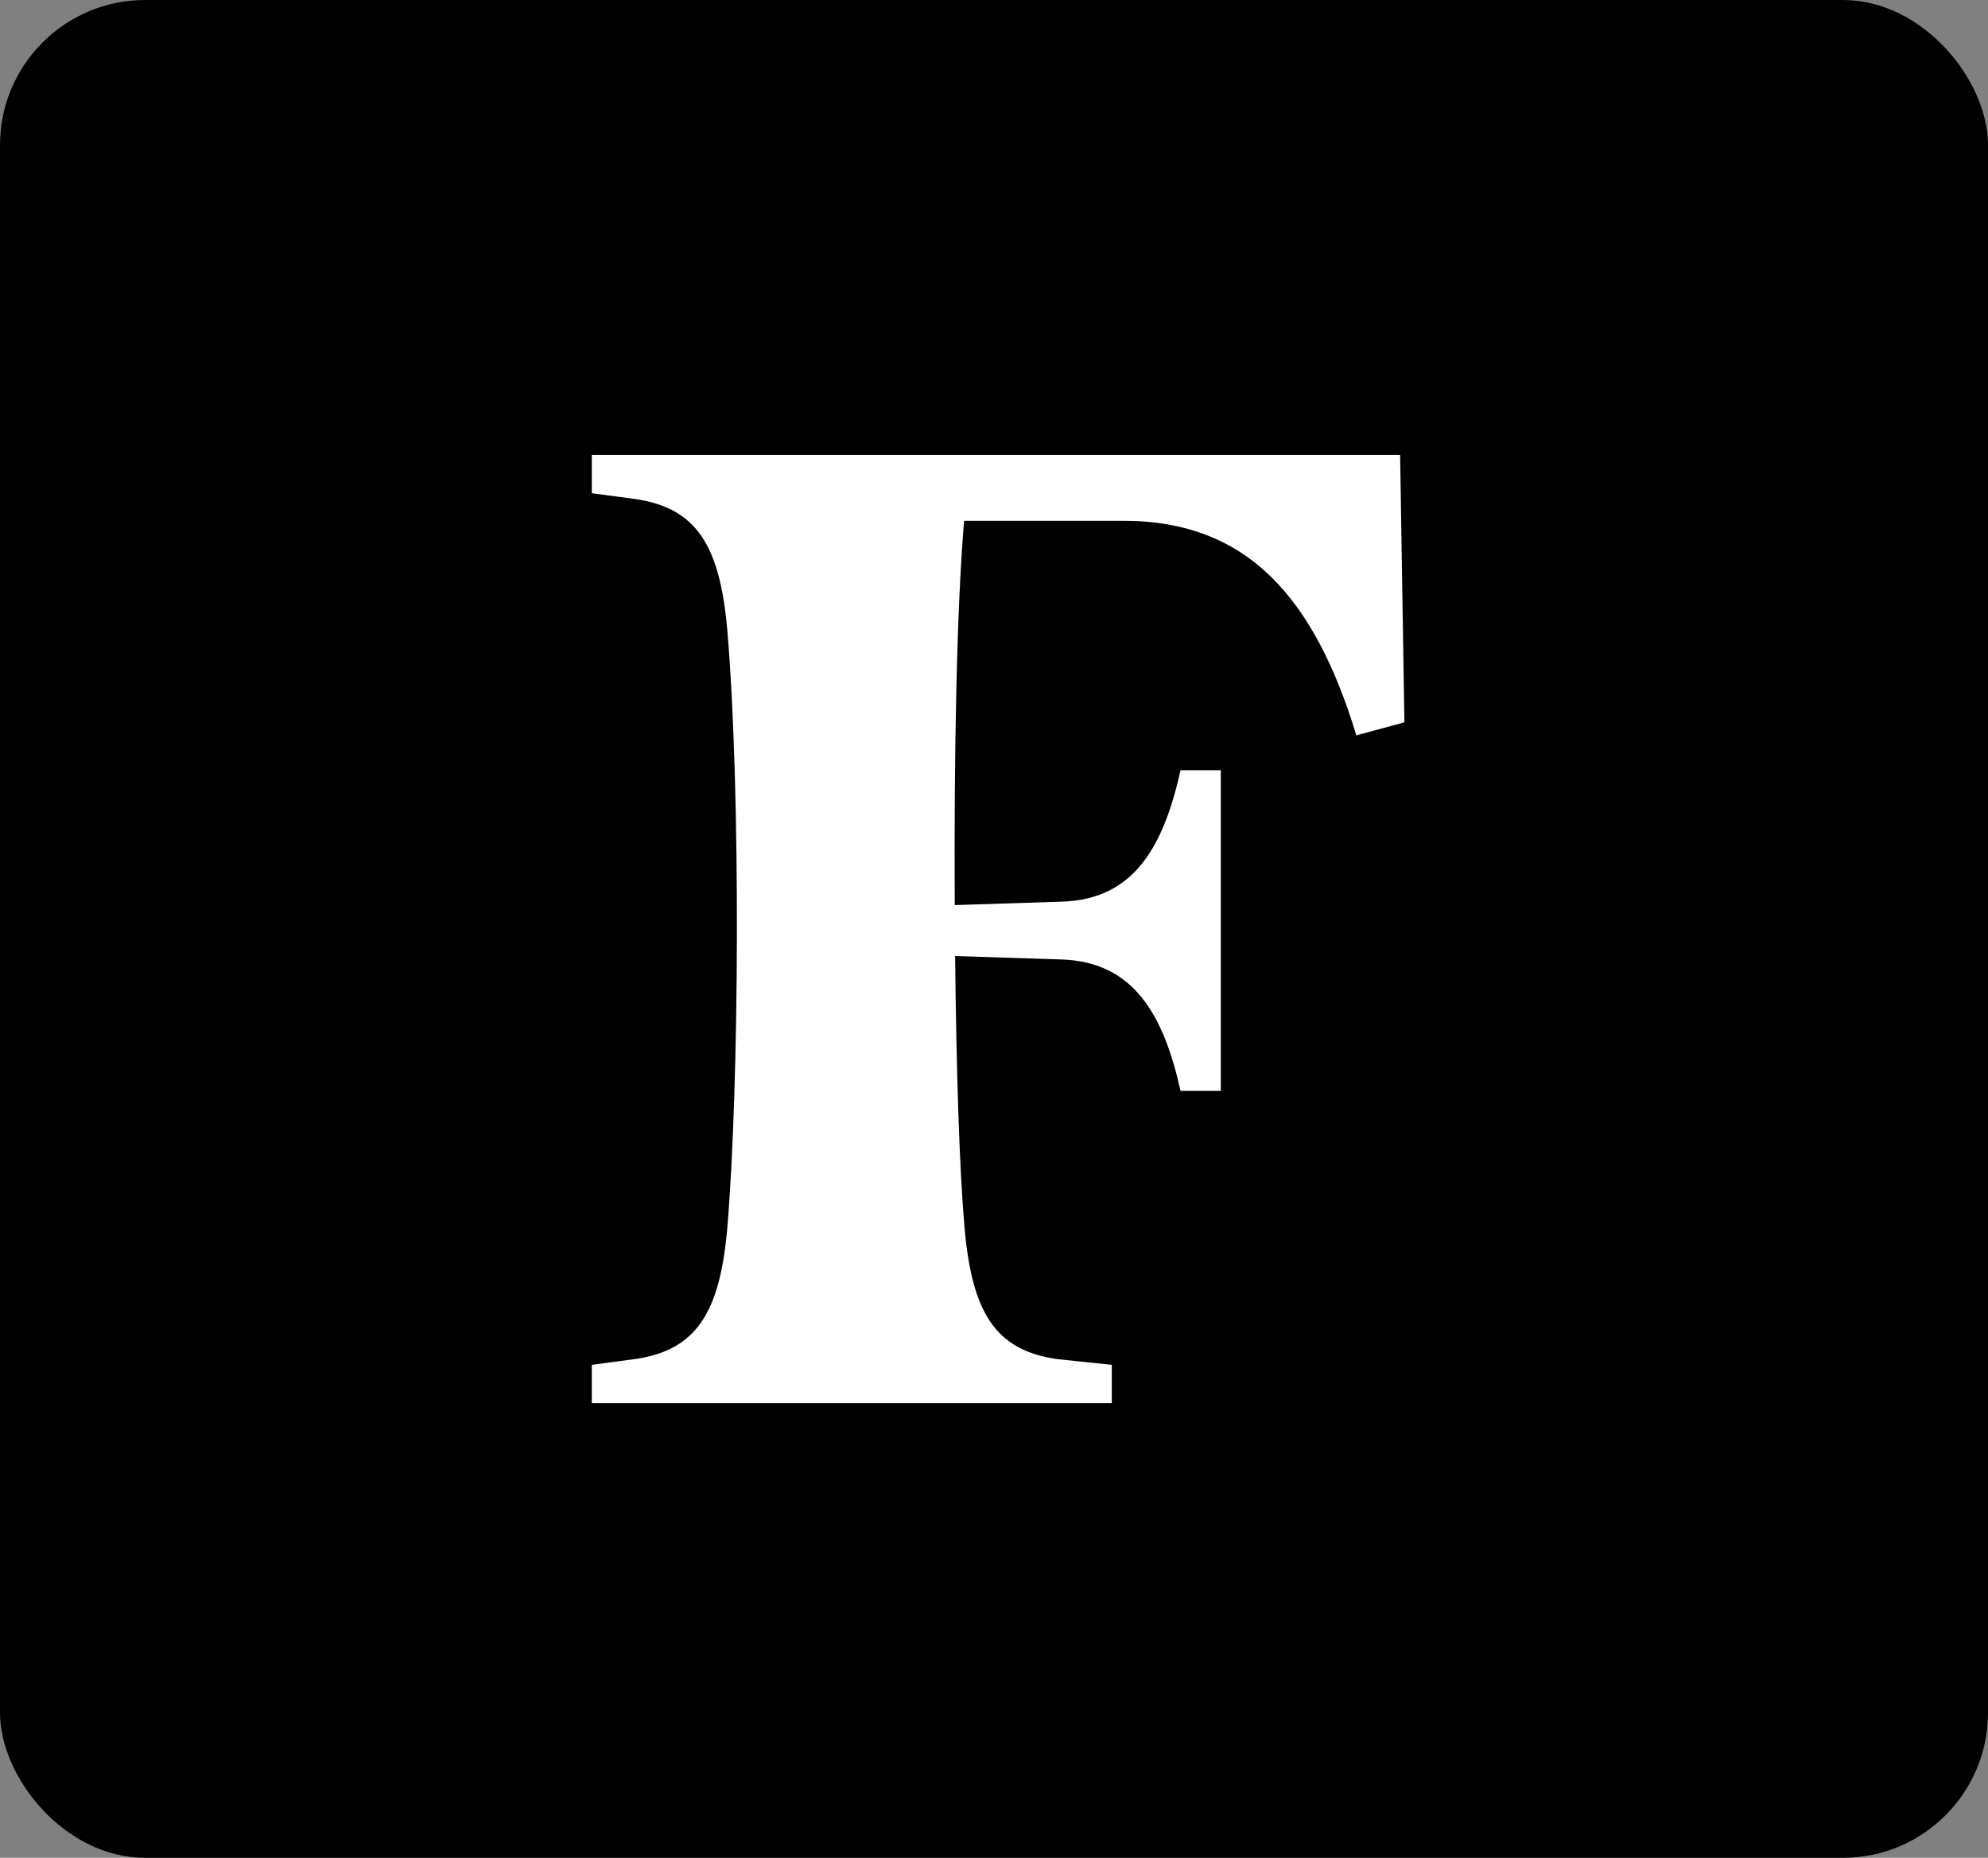 <?xml version="1.0" encoding="UTF-8"?> <svg xmlns="http://www.w3.org/2000/svg" width="411" height="384" viewBox="0 0 411 384" fill="none"><rect x="0" y="0" width="411" height="384" fill="#808080" stroke="none"/><rect width="411" height="384" rx="30" fill="black"></rect><path fill-rule="evenodd" clip-rule="evenodd" d="M290.349 149.301L280.414 151.994C271.772 123.643 257.961 107.647 232.276 107.647H199.323C197.788 125.703 197.222 155.795 197.384 187.076L219.596 186.363C234.377 185.888 240.515 175.118 244.069 159.201H252.388V225.483H244.069C240.515 209.566 234.296 198.875 219.596 198.321L197.465 197.608C197.707 221.366 198.353 241.639 199.403 253.676C200.938 271.336 205.784 279.096 218.545 280.918L229.853 282.106V290.025H122.349V282.106L131.234 280.918C143.996 279.096 148.842 271.335 150.376 253.676C152.799 224.612 153.203 164.109 150.376 130.374C148.842 112.714 143.995 104.953 131.234 103.132L122.349 101.944V94.025H289.461L290.349 149.301Z" fill="white"></path></svg> 